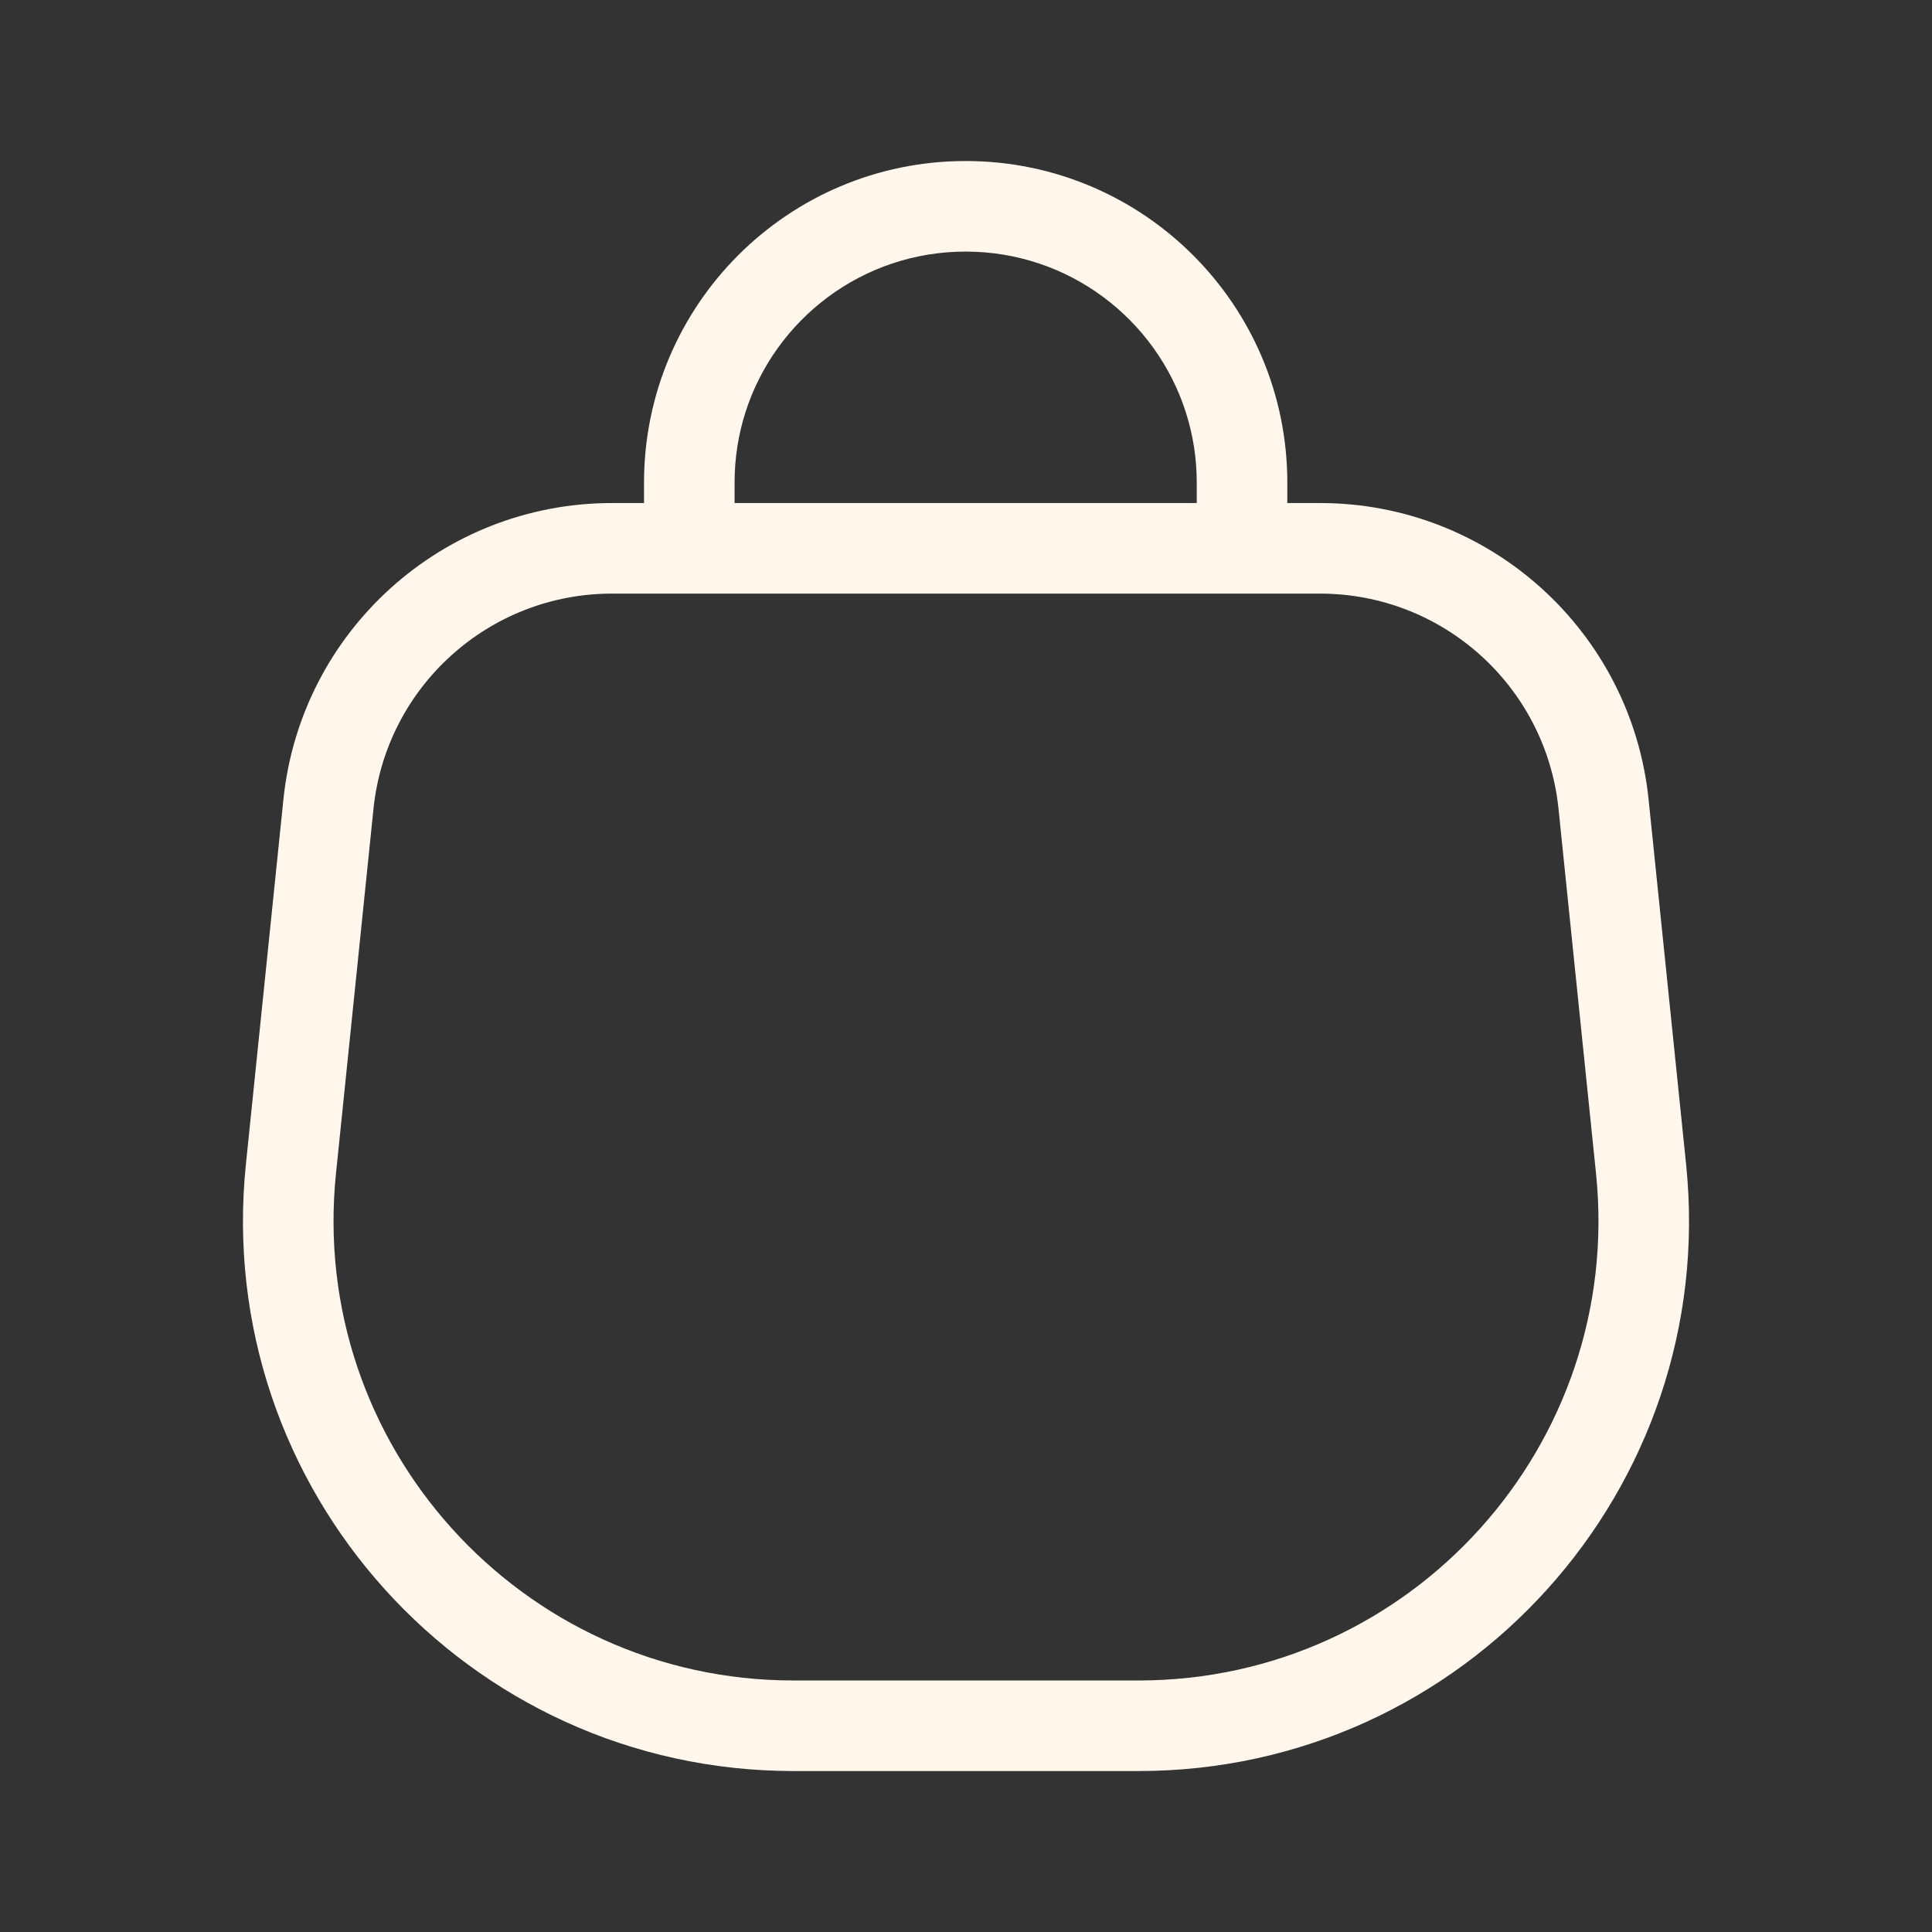 <svg width="32" height="32" viewBox="0 0 32 32" fill="none" xmlns="http://www.w3.org/2000/svg">
<rect x="0" y="0" width="32" height="32" fill="#333333" stroke="none"/>
<path fill-rule="evenodd" clip-rule="evenodd" d="M10.136 9.832C8.1 9.832 6.394 11.372 6.186 13.397L5.565 19.436C5.103 23.928 8.627 27.834 13.143 27.834H18.857C23.373 27.834 26.897 23.928 26.435 19.436L25.814 13.397C25.605 11.372 23.9 9.832 21.864 9.832H10.136ZM19.642 6.832C19.759 7.199 19.822 7.589 19.822 7.994V8.332H12.167V7.994C12.167 7.589 12.229 7.199 12.346 6.832C12.838 5.287 14.285 4.167 15.994 4.167C17.703 4.167 19.15 5.287 19.642 6.832ZM15.994 2.667C18.936 2.667 21.322 5.052 21.322 7.994V8.332H21.864C24.669 8.332 27.019 10.453 27.306 13.243L27.927 19.283C28.48 24.659 24.262 29.334 18.857 29.334H13.143C7.738 29.334 3.52 24.659 4.073 19.283L4.694 13.243C4.981 10.453 7.331 8.332 10.136 8.332H10.667V7.994C10.667 7.993 10.667 7.993 10.667 7.992C10.668 5.051 13.053 2.667 15.994 2.667Z" fill="#FFF7EB"/>
</svg>
